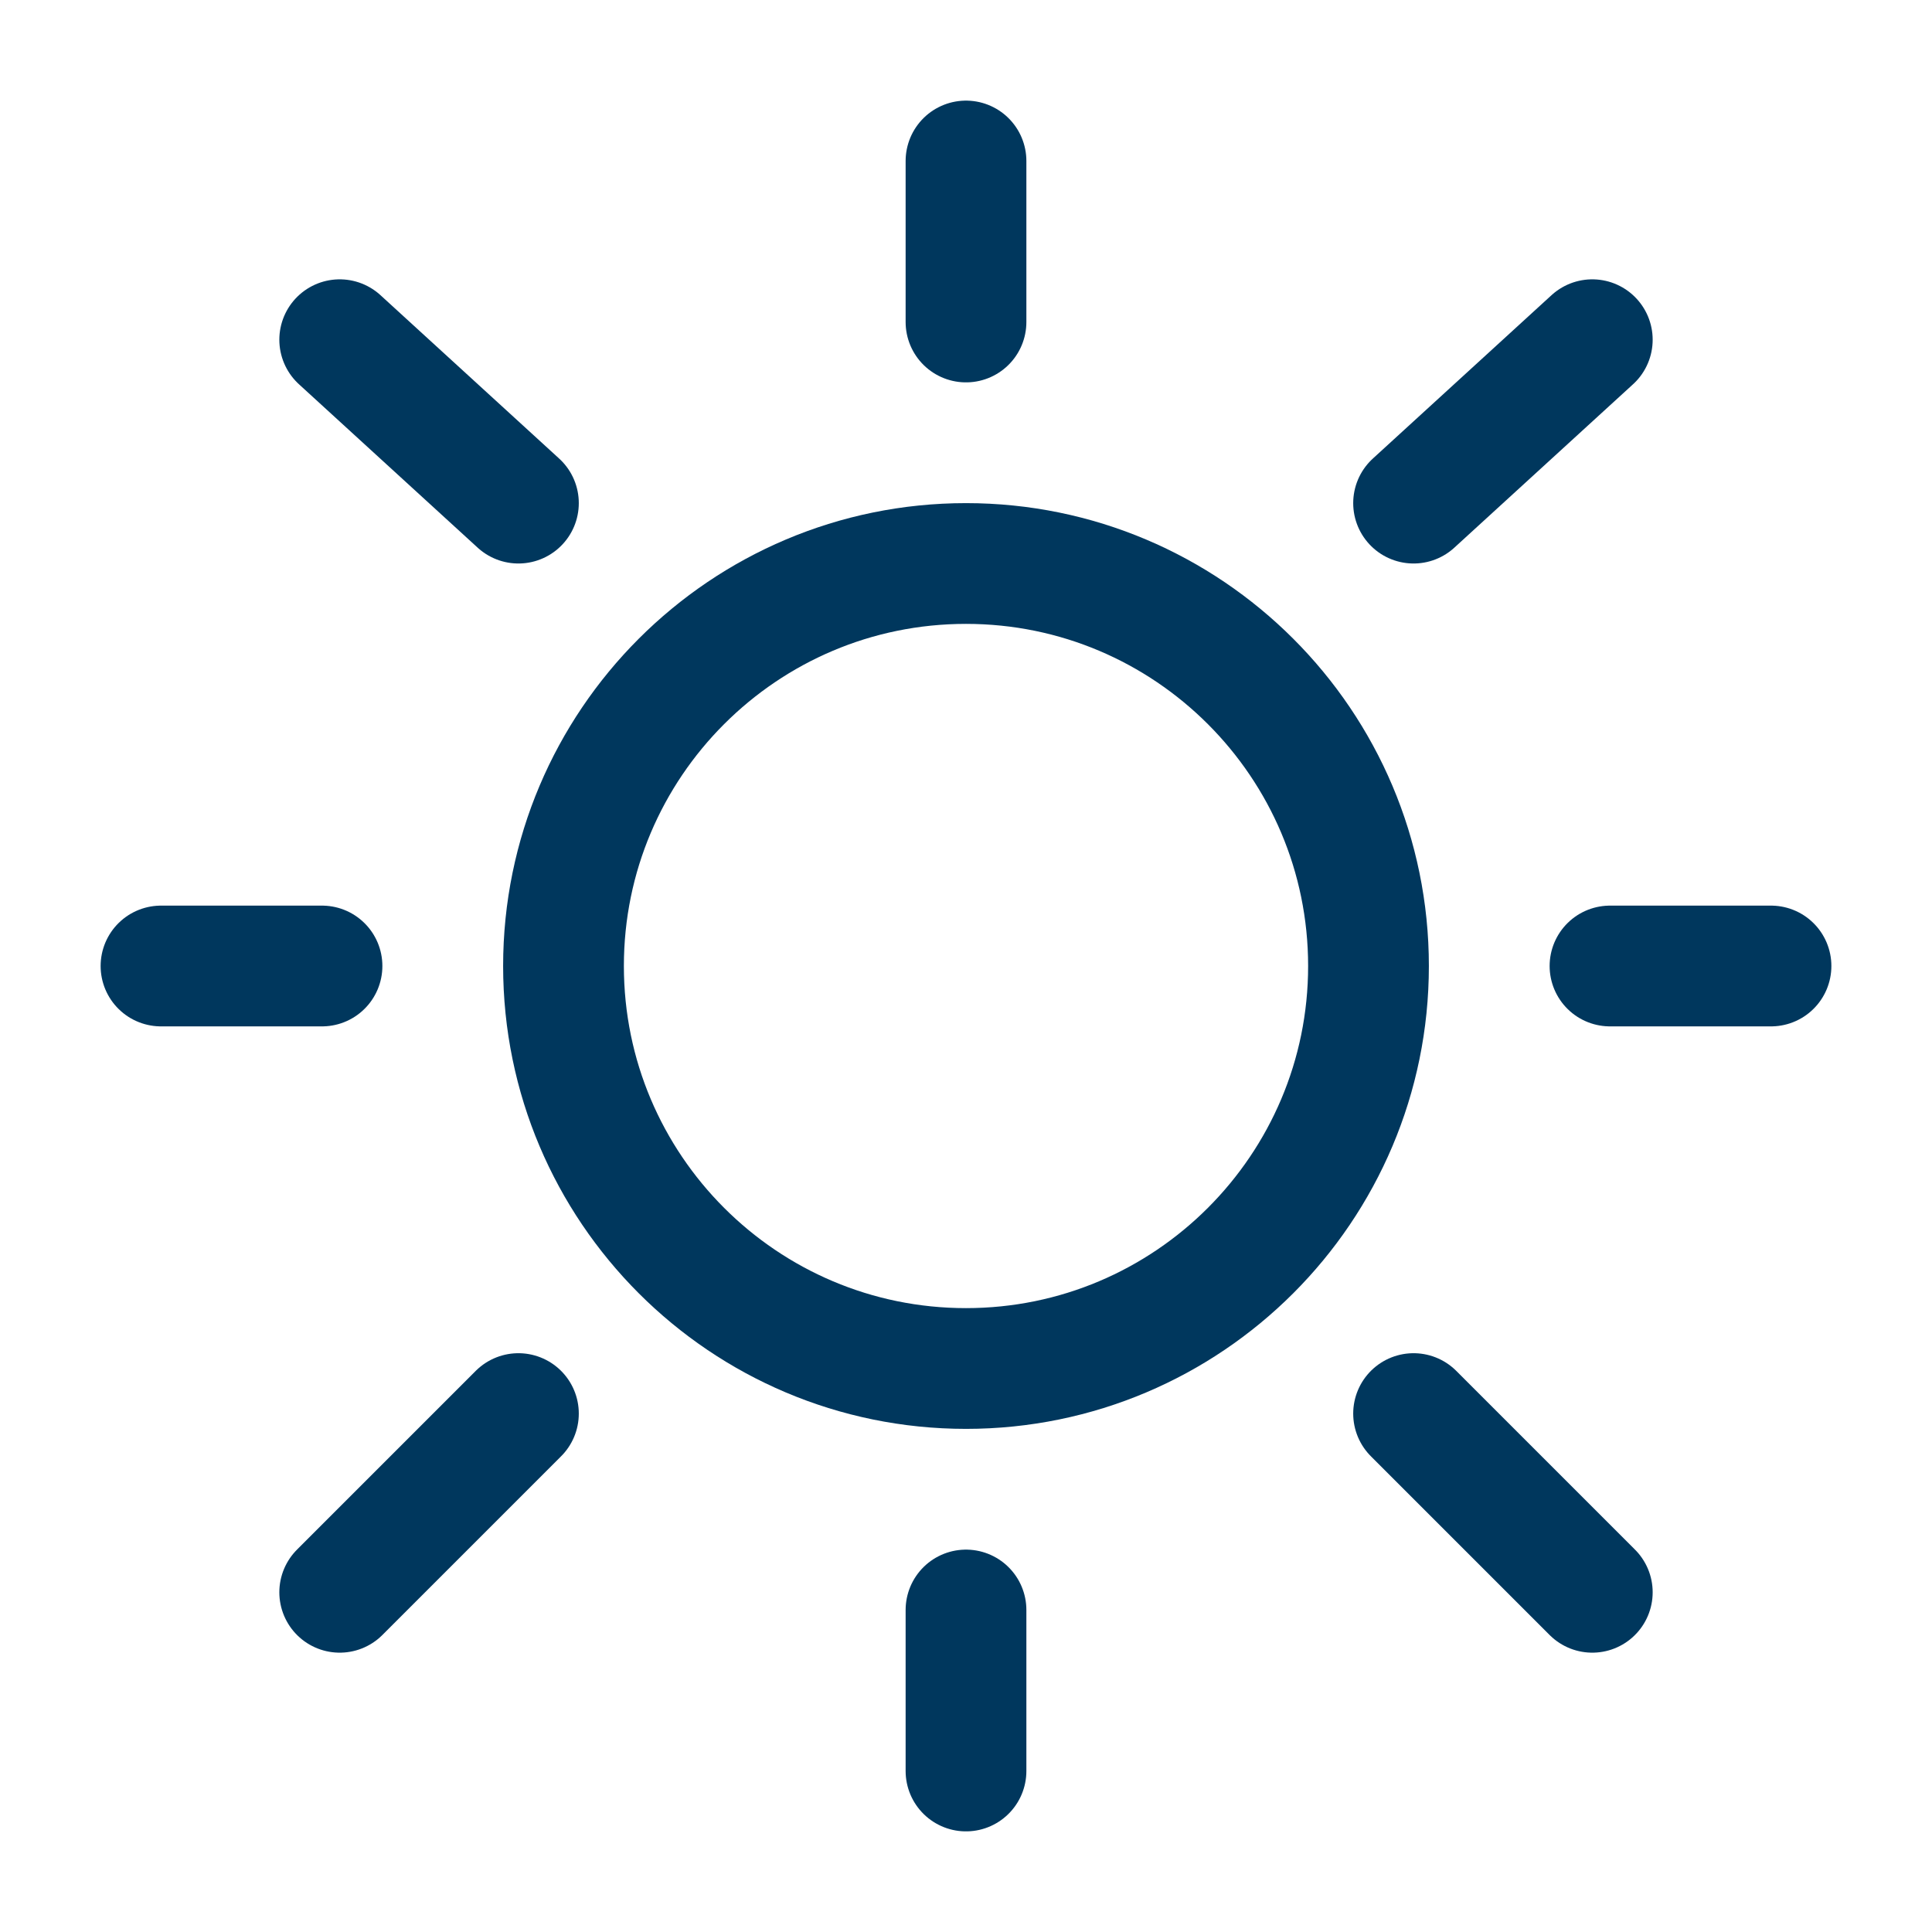 <svg viewBox="0 0 24 24" version="1.1" xmlns="http://www.w3.org/2000/svg" id="Sun-2--Streamline-Solar-Ar">
  
  <defs>
    <style>
      .st0, .st1 {
        fill: none;
        stroke: #00375d;
        stroke-width: 1.5px;
      }

      .st1 {
        stroke-linecap: round;
      }
    </style>
  </defs>
  <path d="M7,12c0,2.76,2.24,5,5,5s5-2.24,5-5-2.24-5-5-5-5,2.24-5,5" class="st0"></path>
  <path d="M12,2v2" class="st1"></path>
  <path d="M12,20v2" class="st1"></path>
  <path d="M4,12h-2" class="st1"></path>
  <path d="M22,12h-2" class="st1"></path>
  <path d="M19.78,4.22l-2.22,2.03" class="st1"></path>
  <path d="M4.22,4.22l2.22,2.03" class="st1"></path>
  <path d="M6.44,17.56l-2.22,2.22" class="st1"></path>
  <path d="M19.78,19.78l-2.22-2.22" class="st1"></path>
</svg>